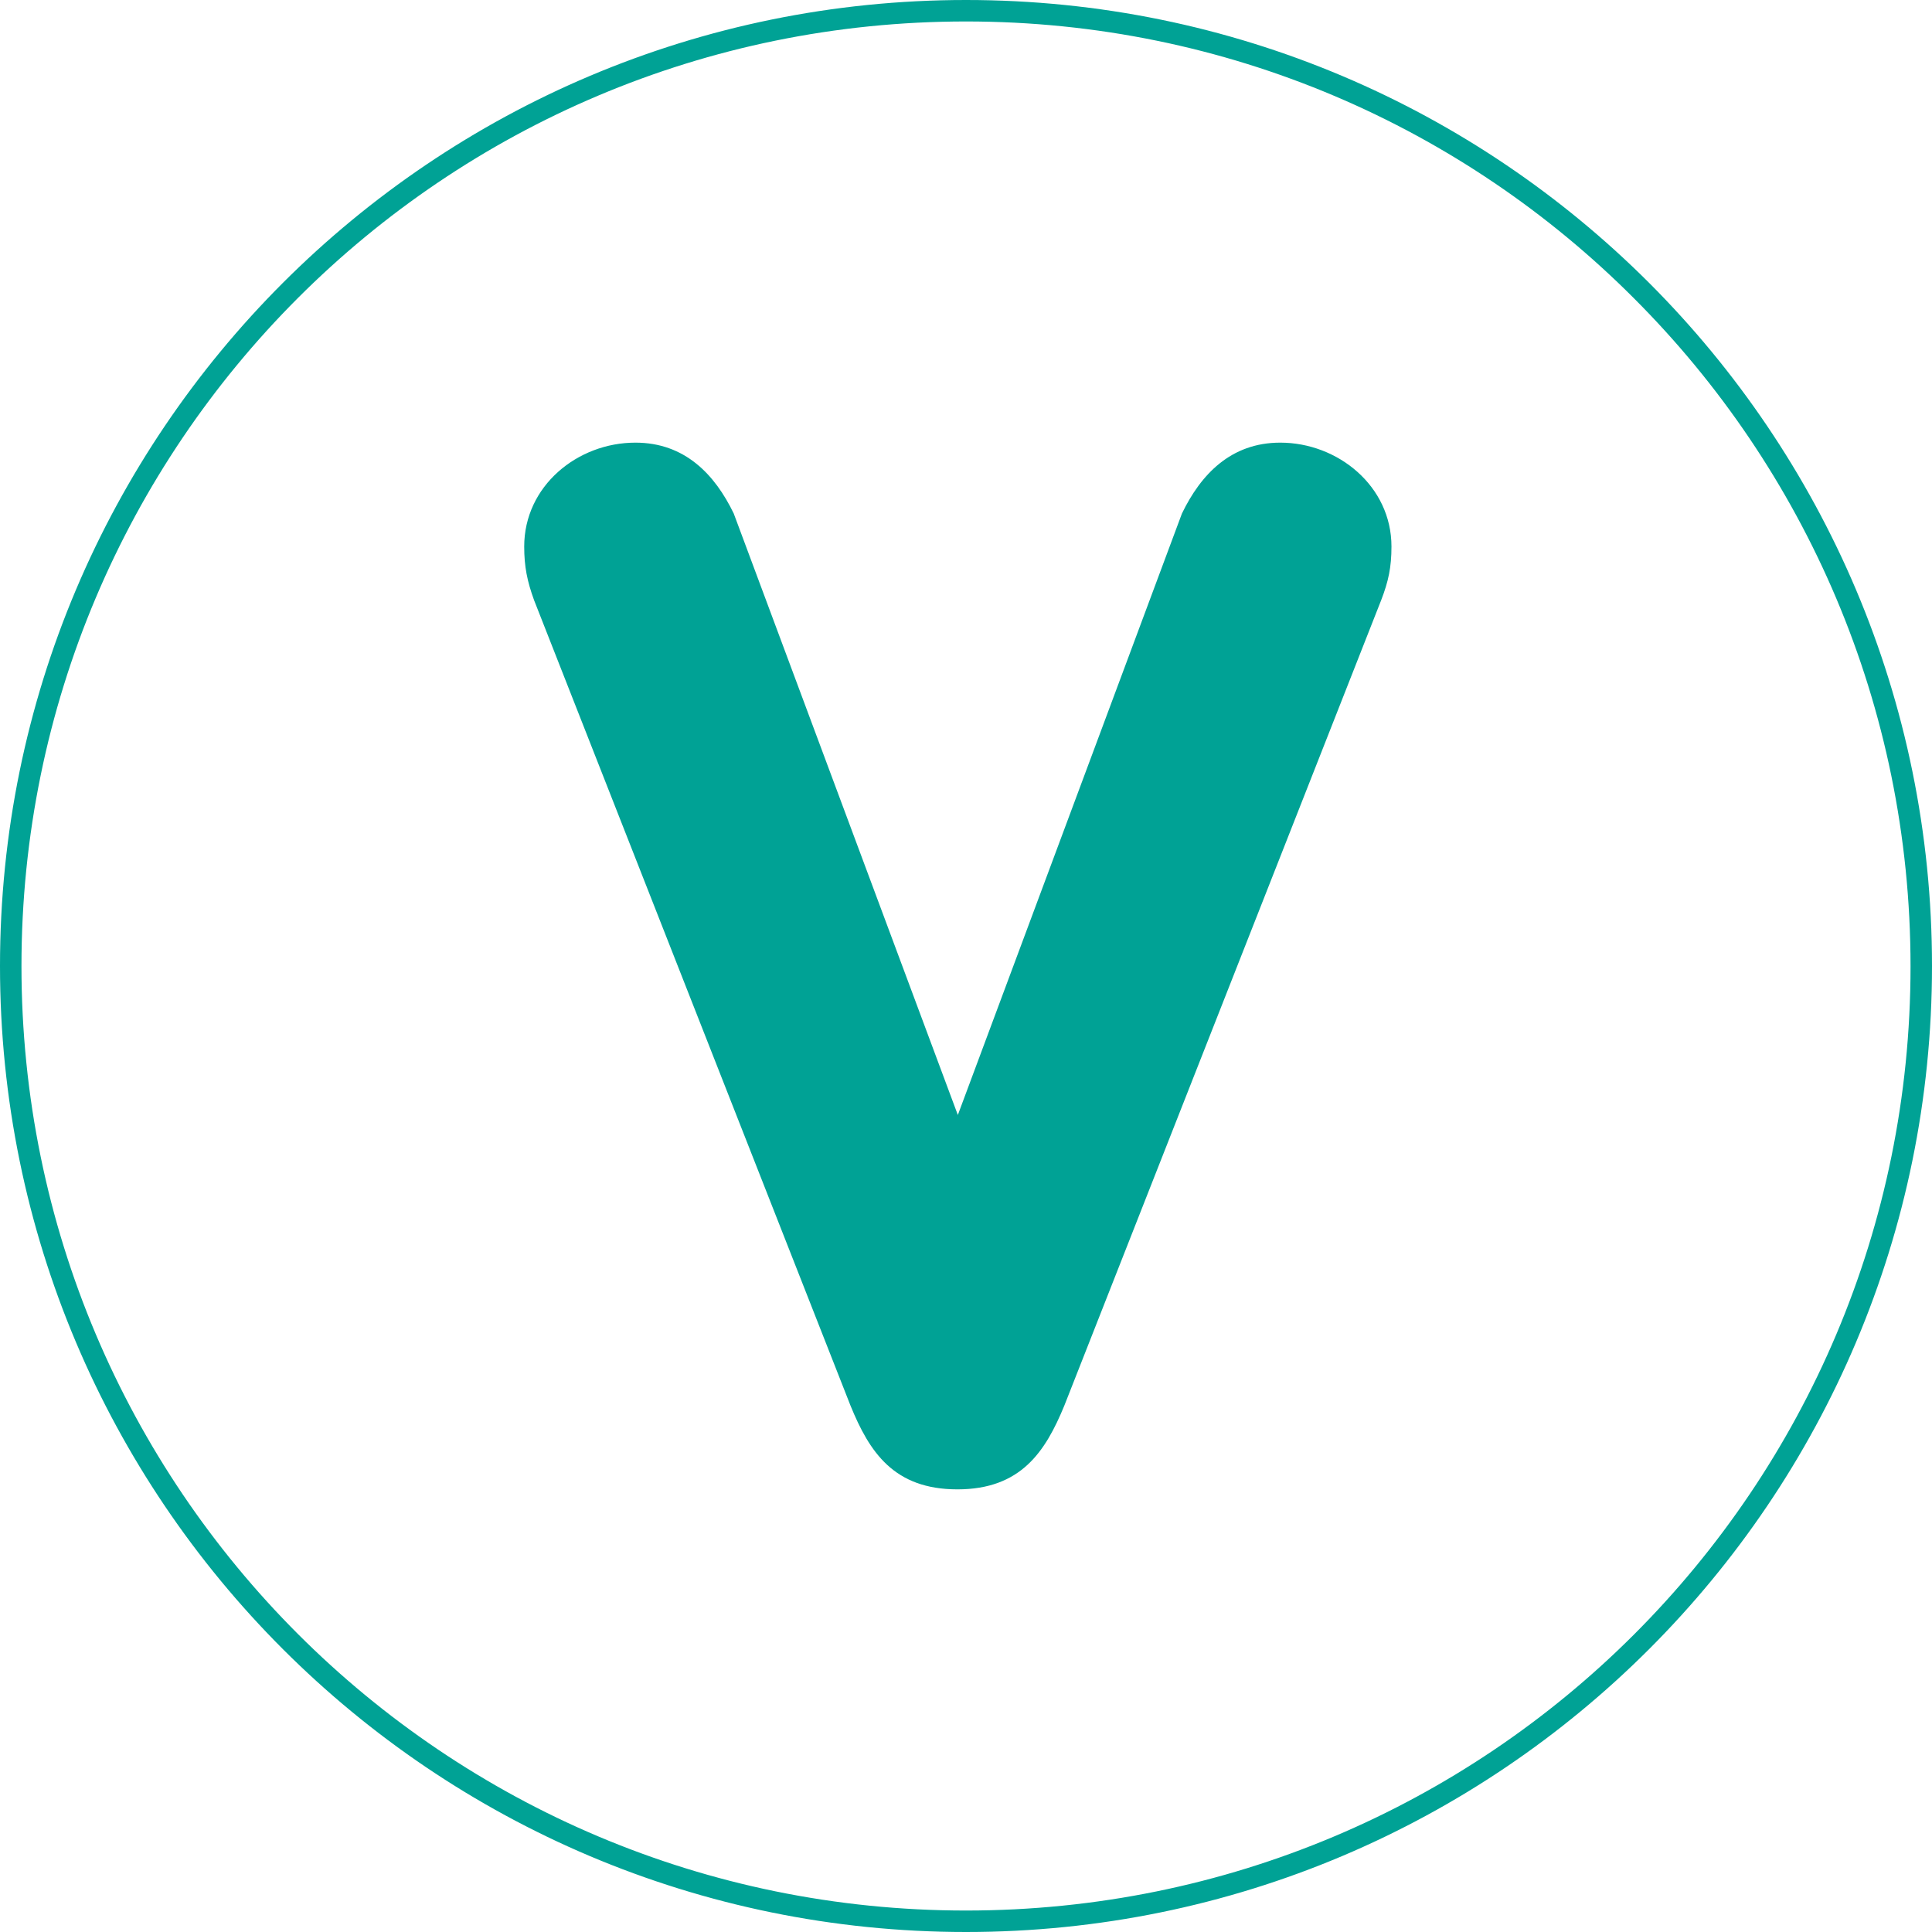 <?xml version="1.0" encoding="utf-8"?>
<!-- Generator: Adobe Illustrator 23.0.0, SVG Export Plug-In . SVG Version: 6.00 Build 0)  -->
<svg version="1.1" id="Vrstva_1" xmlns="http://www.w3.org/2000/svg" xmlns:xlink="http://www.w3.org/1999/xlink" x="0px" y="0px"
	 viewBox="0 0 45 45" style="enable-background:new 0 0 45 45;" xml:space="preserve">
<style type="text/css">
	.st0{fill:#00A295;}
</style>
<path class="st0" d="M22.5,44.75V45C34.93,45,45,34.93,45,22.5S34.93,0,22.5,0S0,10.07,0,22.5S10.07,45,22.5,45V44.75V44.5
	c-6.08,0-11.58-2.46-15.56-6.44C2.96,34.08,0.5,28.58,0.5,22.5c0-6.08,2.46-11.58,6.44-15.56C10.92,2.96,16.42,0.5,22.5,0.5
	c6.08,0,11.58,2.46,15.56,6.45c3.98,3.98,6.44,9.48,6.44,15.56c0,6.08-2.46,11.58-6.44,15.56S28.58,44.5,22.5,44.5V44.75L22.5,44.75
	z"/>
<path class="st0" d="M19.81,32.74c0.44,1.08,1.01,1.95,2.49,1.95c1.48,0,2.05-0.88,2.49-1.95l7.38-18.76
	c0.17-0.44,0.24-0.77,0.24-1.25c0-1.41-1.25-2.42-2.59-2.42c-1.15,0-1.85,0.74-2.29,1.65l-5.22,14.01l-5.22-14.01
	c-0.44-0.91-1.14-1.65-2.29-1.65c-1.35,0-2.59,1.01-2.59,2.42c0,0.47,0.07,0.81,0.23,1.25L19.81,32.74L19.81,32.74z"/>
</svg>

